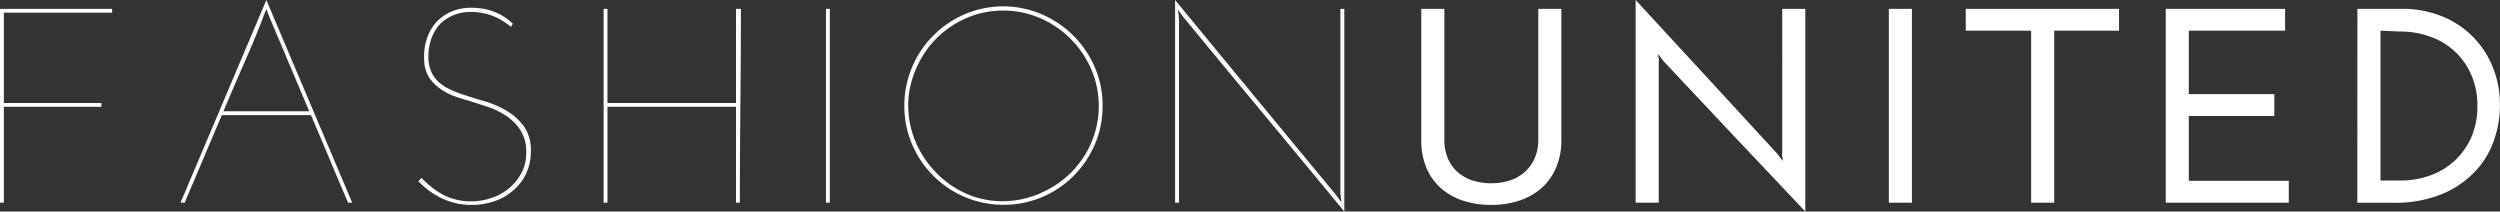 <svg id="Layer_1" data-name="Layer 1" xmlns="http://www.w3.org/2000/svg" viewBox="0 0 325.04 27.5"><rect x="0" y="0" width="325.04" height="27.5" fill="#333333" stroke="none"/><defs><style>.cls-1{fill:#fff;}</style></defs><path class="cls-1" d="M3.42,30.6V5.4H18v.5H3.92V17.64H16.6v.5H3.92V30.6Z" transform="translate(-3.42 -4.25)"/><path class="cls-1" d="M49.21,30.6h-.54c-.81-1.9-1.62-3.79-2.41-5.69s-1.6-3.79-2.41-5.69H32.26c-.82,1.9-1.62,3.8-2.42,5.69s-1.59,3.79-2.41,5.69h-.54l5.58-13.18L38.05,4.25l5.58,13.17ZM38.38,6.3l-.17-.45-.16-.45c-.84,2.26-1.74,4.48-2.72,6.68s-1.92,4.41-2.86,6.64H43.63c-.89-2.09-1.76-4.16-2.63-6.21S39.26,8.39,38.38,6.3Z" transform="translate(-3.42 -4.25)"/><path class="cls-1" d="M70.09,7.31,70,7.52l-.15.22A8.28,8.28,0,0,0,69,7.11,7.54,7.54,0,0,0,66.42,6a7.21,7.21,0,0,0-1.73-.2,5.75,5.75,0,0,0-2.46.49,5.07,5.07,0,0,0-1.77,1.29,5.32,5.32,0,0,0-1,1.84,6.66,6.66,0,0,0-.34,2.14,4.82,4.82,0,0,0,.34,1.94,4,4,0,0,0,.95,1.37,5.85,5.85,0,0,0,1.51,1,15.07,15.07,0,0,0,2.06.79c.74.24,1.6.51,2.57.79a11.83,11.83,0,0,1,2.77,1.23,7.43,7.43,0,0,1,2.22,2,5.36,5.36,0,0,1,.9,3.22,6.75,6.75,0,0,1-.6,2.88A6.36,6.36,0,0,1,70.16,29a7.13,7.13,0,0,1-2.43,1.4,8.73,8.73,0,0,1-3,.49,8.49,8.49,0,0,1-2.57-.36,9.07,9.07,0,0,1-2-.87,9.54,9.54,0,0,1-1.44-1c-.4-.35-.7-.63-.92-.85l.43-.43a12.29,12.29,0,0,0,1.16,1.08,8.84,8.84,0,0,0,1.44,1,8.22,8.22,0,0,0,1.74.7,7.62,7.62,0,0,0,2.07.27,8.14,8.14,0,0,0,2.7-.45,7.19,7.19,0,0,0,2.29-1.27,6.64,6.64,0,0,0,1.6-2,5.52,5.52,0,0,0,.61-2.61,5.23,5.23,0,0,0-.72-2.86,6.34,6.34,0,0,0-1.83-1.89,10,10,0,0,0-2.47-1.21l-2.61-.85c-.46-.12-1-.28-1.62-.5a8,8,0,0,1-1.82-.92,5.78,5.78,0,0,1-1.53-1.51A4.37,4.37,0,0,1,58.57,12a7.61,7.61,0,0,1,.25-2.4A6.14,6.14,0,0,1,59.9,7.42a5.6,5.6,0,0,1,2-1.57,6.42,6.42,0,0,1,2.89-.59,8.31,8.31,0,0,1,2.7.45A7.63,7.63,0,0,1,70.09,7.31Z" transform="translate(-3.42 -4.25)"/><path class="cls-1" d="M81.9,30.6V5.4h.5V17.64H99.11V5.4h.64q0,6.33-.07,12.6t-.07,12.6h-.5V18.14H82.4V30.6Z" transform="translate(-3.42 -4.25)"/><path class="cls-1" d="M110.81,5.4h.5V30.6h-.5Z" transform="translate(-3.42 -4.25)"/><path class="cls-1" d="M121,18a12.86,12.86,0,0,1,3.77-9.13,13.15,13.15,0,0,1,4.08-2.77,12.72,12.72,0,0,1,10,0A13.13,13.13,0,0,1,143,8.91a13,13,0,0,1,2.77,4.1,12.4,12.4,0,0,1,1,5,12.23,12.23,0,0,1-1,5A13.14,13.14,0,0,1,143,27.13a12.91,12.91,0,0,1-4.1,2.75,13,13,0,0,1-10,0A12.91,12.91,0,0,1,122,23,12.55,12.55,0,0,1,121,18Zm.51,0a11.82,11.82,0,0,0,1,4.79,12.69,12.69,0,0,0,2.63,3.91A12.4,12.4,0,0,0,129,29.41a11.7,11.7,0,0,0,4.75,1,12.2,12.2,0,0,0,4.84-1,13,13,0,0,0,4-2.64,12.52,12.52,0,0,0,2.7-3.93,12.16,12.16,0,0,0,0-9.61,12.82,12.82,0,0,0-2.69-3.94,12.68,12.68,0,0,0-3.94-2.68,12.16,12.16,0,0,0-9.61,0,12.47,12.47,0,0,0-3.92,2.68,12.68,12.68,0,0,0-2.65,4A12.07,12.07,0,0,0,121.5,18.07Z" transform="translate(-3.42 -4.25)"/><path class="cls-1" d="M178.2,5.4V31.75q-5.26-6.37-10.46-12.63T157.28,6.48L156.94,6c-.11-.14-.22-.3-.34-.47,0,.2,0,.39.05.58s0,.38.06.58V30.6h-.51V4.25q5.27,6.4,10.46,12.69l10.46,12.65c.12.17.23.33.34.47s.22.3.34.47c0-.19,0-.39-.05-.58a5.51,5.51,0,0,0-.06-.57V5.4Z" transform="translate(-3.42 -4.25)"/><path class="cls-1" d="M197.28,30.89a11.52,11.52,0,0,1-3.6-.54,8.25,8.25,0,0,1-2.88-1.6,7.25,7.25,0,0,1-1.91-2.65,9.06,9.06,0,0,1-.68-3.64V5.4h3v17a6.19,6.19,0,0,0,.45,2.43,5,5,0,0,0,1.26,1.78,5.72,5.72,0,0,0,1.93,1.1,8.3,8.3,0,0,0,4.9,0,5.67,5.67,0,0,0,1.92-1.1,5.14,5.14,0,0,0,1.28-1.78,6,6,0,0,0,.47-2.43V5.4h3V22.46a8.89,8.89,0,0,1-.71,3.64,7.39,7.39,0,0,1-1.92,2.65,8.43,8.43,0,0,1-2.88,1.6A11.61,11.61,0,0,1,197.28,30.89Z" transform="translate(-3.42 -4.25)"/><path class="cls-1" d="M238.14,5.4V31.75L228.92,22l-9.21-9.79-.35-.47-.34-.47c0,.19,0,.39.06.58s0,.38,0,.57V30.6h-3V4.25l9.22,10,9.21,10,.35.47.34.46c0-.19,0-.38-.06-.57s0-.39,0-.58V5.4Z" transform="translate(-3.42 -4.25)"/><path class="cls-1" d="M249,5.4h3V30.6h-3Z" transform="translate(-3.42 -4.25)"/><path class="cls-1" d="M278.93,5.4V8.24H270.5V30.6h-3V8.24H259V5.4Z" transform="translate(-3.42 -4.25)"/><path class="cls-1" d="M285,30.6V5.4h15.52V8.24H288v8.25h11.12v2.84H288v8.43h13V30.6Z" transform="translate(-3.42 -4.25)"/><path class="cls-1" d="M309.92,5.4h5.87a13.56,13.56,0,0,1,4.9.88,11.86,11.86,0,0,1,6.76,6.52,13.06,13.06,0,0,1,1,5.24,13.61,13.61,0,0,1-.74,4.35,11.16,11.16,0,0,1-2.39,4.05,12.64,12.64,0,0,1-4.3,3,16,16,0,0,1-6.46,1.17h-4.65Zm3,2.84V27.72h2.52a11.36,11.36,0,0,0,4-.68,9.14,9.14,0,0,0,5.31-5,9.86,9.86,0,0,0,.77-4,10,10,0,0,0-.77-4,9,9,0,0,0-5.31-5,11.13,11.13,0,0,0-4-.69Z" transform="translate(-3.42 -4.25)"/></svg>